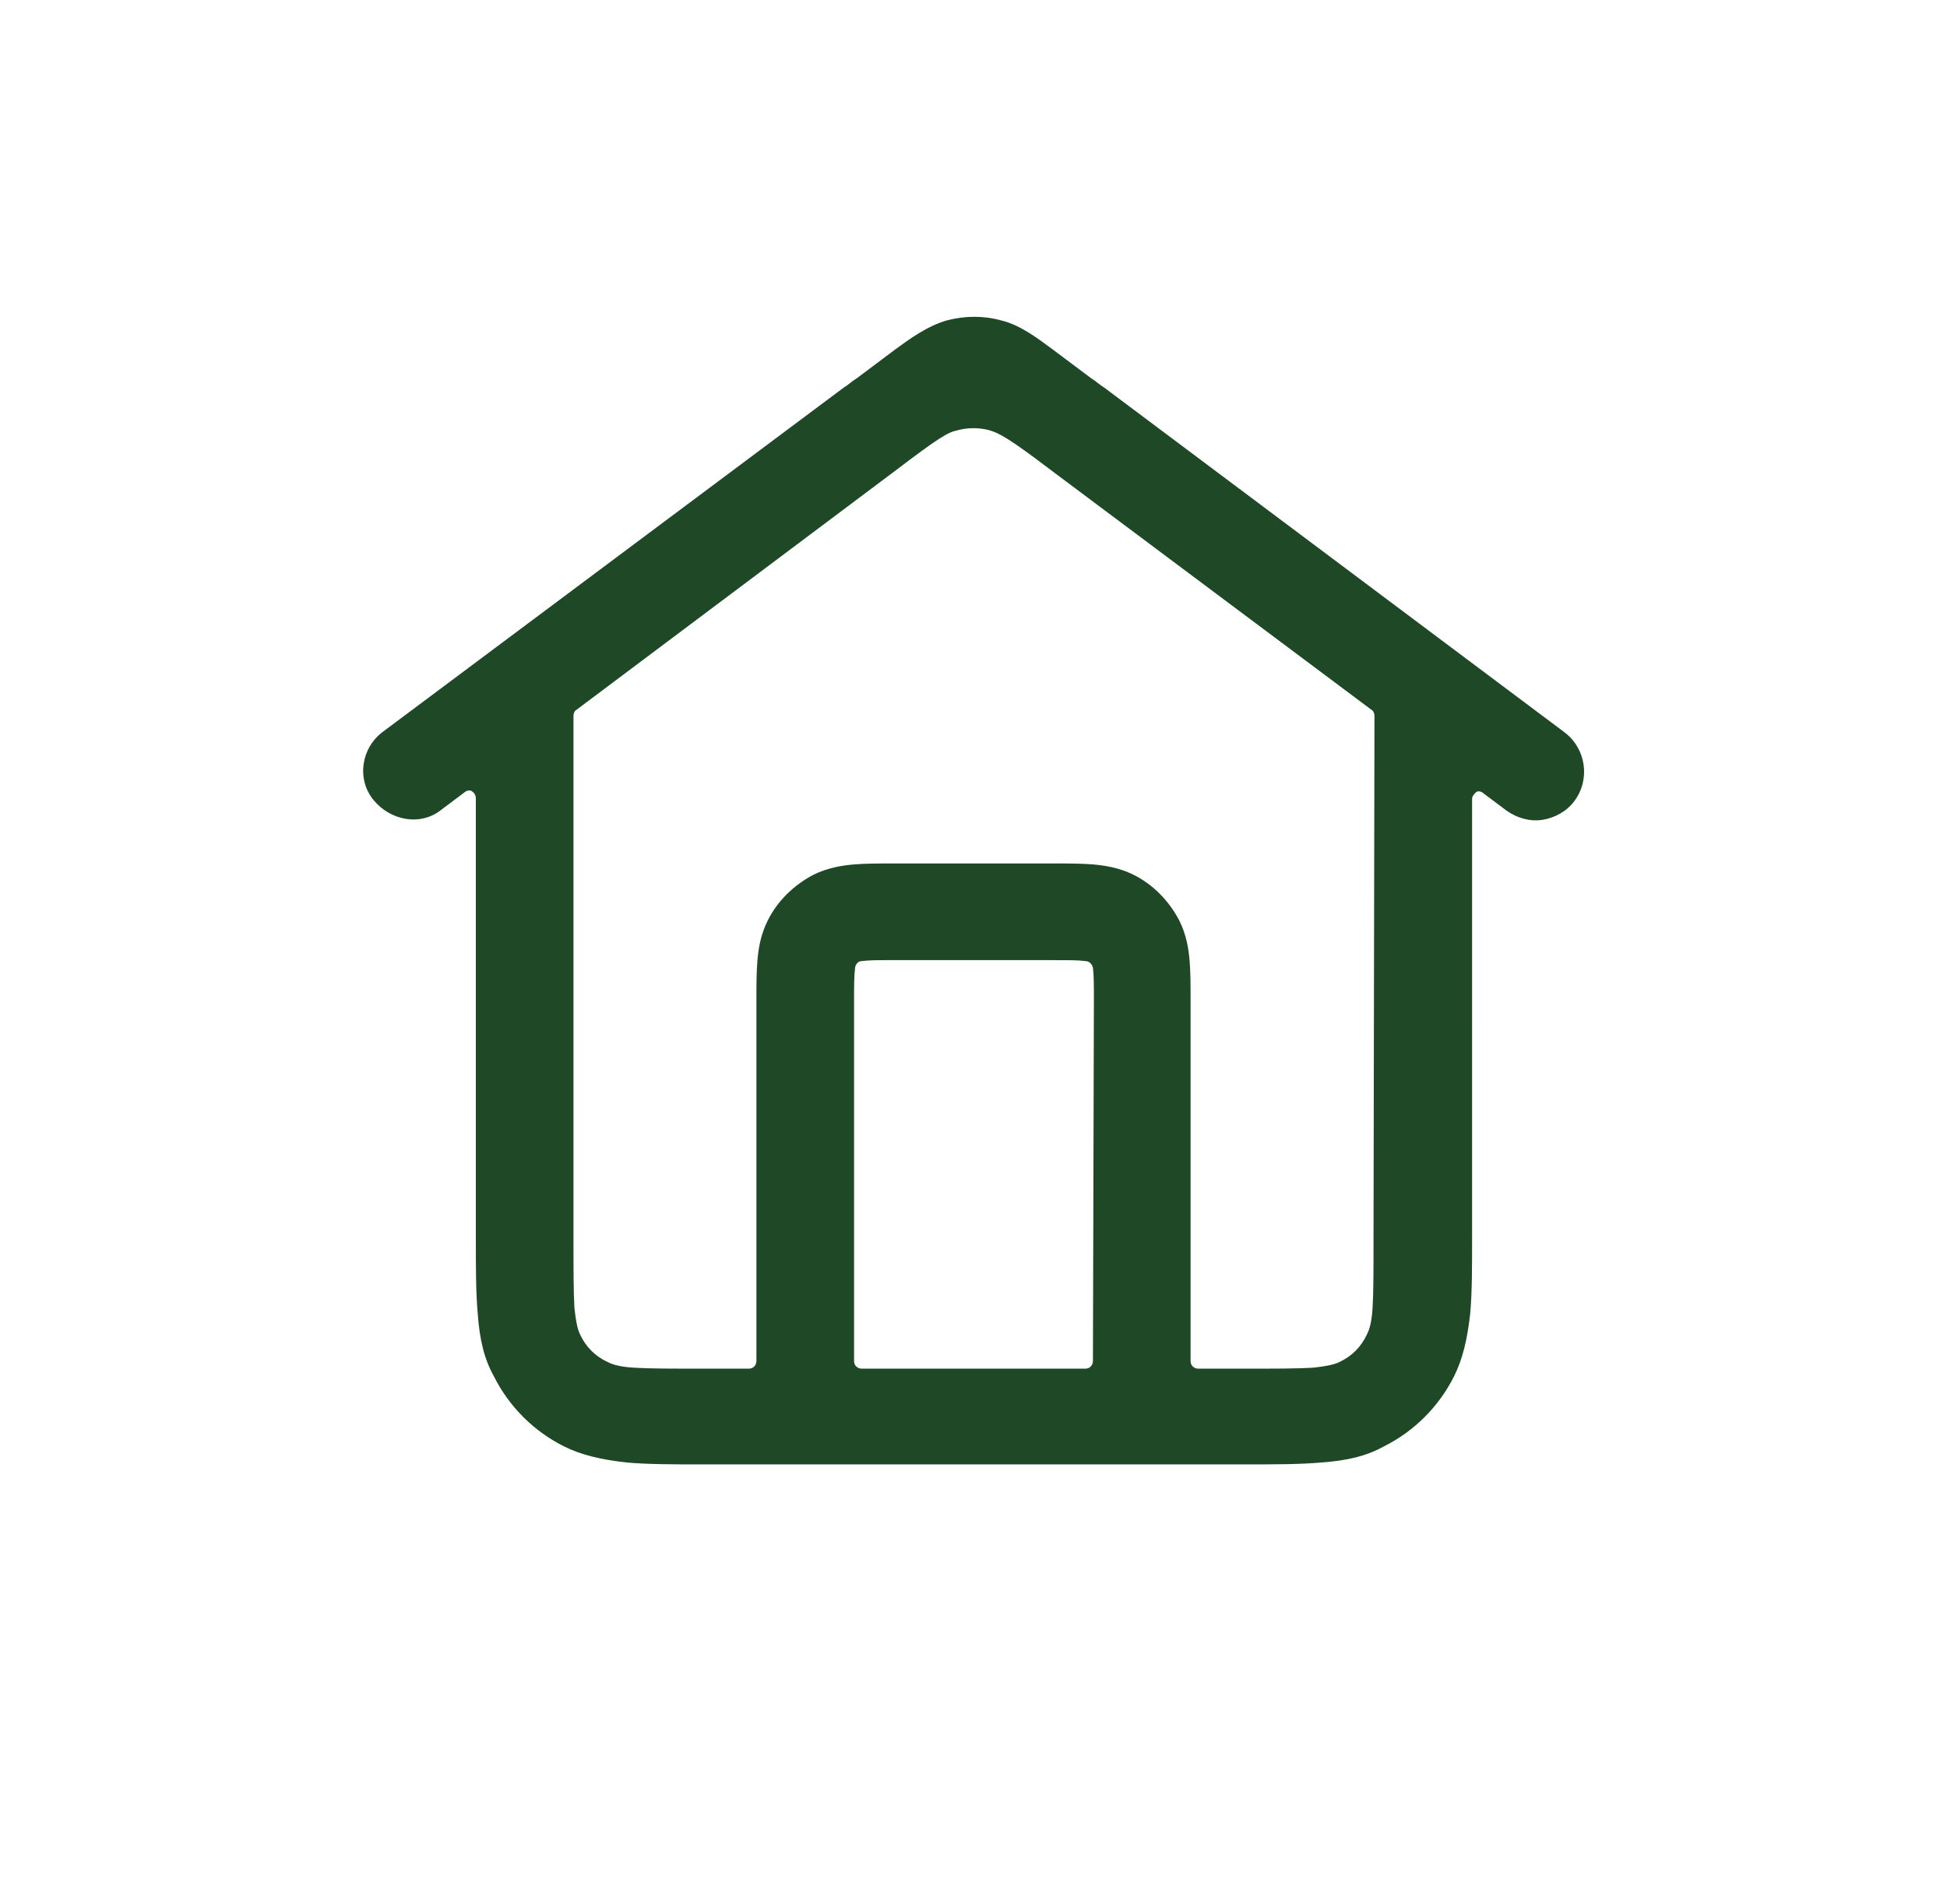 <?xml version="1.0" encoding="utf-8"?>
<!-- Generator: Adobe Illustrator 27.2.0, SVG Export Plug-In . SVG Version: 6.00 Build 0)  -->
<svg version="1.1" id="Layer_1" xmlns="http://www.w3.org/2000/svg" xmlns:xlink="http://www.w3.org/1999/xlink" x="0px" y="0px"
	 viewBox="0 0 205.4 200.9" style="enable-background:new 0 0 205.4 200.9;" xml:space="preserve">
<style type="text/css">
	.st0{fill-rule:evenodd;clip-rule:evenodd;fill:#1F4827;}
</style>
<path class="st0" d="M166.1,84.5c1.7-2.3,1.2-5.5-1-7.2l-48.6-36.4c-0.5-0.3-0.9-0.7-1.4-1l-4-3c-1.5-1.1-3.4-2.6-5.5-3.1
	c-1.8-0.5-3.8-0.5-5.7,0c0,0,0,0,0,0c-2.1,0.6-4,2-5.5,3.1l-4,3c-0.5,0.3-0.9,0.7-1.4,1L40.4,77.2c-2.3,1.7-2.8,5-1,7.2s5,2.8,7.2,1
	l2.4-1.8c0.1-0.1,0.3-0.2,0.5-0.2c0.1,0,0.2,0,0.3,0.1c0.2,0.1,0.4,0.4,0.4,0.7v46.4c0,3.1,0,5.8,0.2,8c0.2,2.8,0.7,4.8,1.7,6.6
	c1.6,3.2,4.2,5.8,7.4,7.4c1.8,0.9,3.9,1.4,6.6,1.7c2.2,0.2,4.9,0.2,8,0.2h57.3c3.1,0,5.8,0,8-0.2c2.8-0.2,4.8-0.7,6.6-1.7
	c3.2-1.6,5.8-4.2,7.4-7.4c0.9-1.8,1.4-3.9,1.7-6.6c0.2-2.2,0.2-4.9,0.2-8V84.3c0-0.3,0.2-0.5,0.4-0.7s0.6-0.1,0.8,0.1l2.4,1.8
	c1.1,0.8,2.5,1.2,3.8,1S165.3,85.6,166.1,84.5L166.1,84.5z M115.3,143.6c0,0.4-0.3,0.8-0.8,0.8H90.9c-0.4,0-0.8-0.3-0.8-0.8v-37.9
	c0-1.7,0-2.7,0.1-3.5c0-0.4,0.3-0.8,0.7-0.8c0.8-0.1,1.7-0.1,3.5-0.1H111c1.8,0,2.8,0,3.5,0.1c0.4,0,0.7,0.3,0.8,0.7
	c0.1,0.8,0.1,1.7,0.1,3.5L115.3,143.6L115.3,143.6z M144.9,130.6c0,3.6,0,5.7-0.1,7.4c-0.1,1.7-0.4,2.4-0.6,2.8
	c-0.6,1.3-1.6,2.3-2.9,2.9c-0.4,0.2-1,0.4-2.8,0.6c-1.7,0.1-3.8,0.1-7.4,0.1h-4.7c-0.4,0-0.8-0.3-0.8-0.8v-38.1c0-1.5,0-2.9-0.1-4.1
	c-0.1-1.2-0.3-2.7-1.1-4.3c-1.1-2.1-2.8-3.8-4.8-4.8c-1.6-0.8-3.2-1-4.3-1.1c-1.2-0.1-2.6-0.1-4.1-0.1h-17c-1.5,0-2.9,0-4.1,0.1
	c-1.1,0.1-2.7,0.3-4.3,1.1c-2.1,1.1-3.8,2.8-4.8,4.8c-0.8,1.6-1,3.1-1.1,4.3c-0.1,1.2-0.1,2.6-0.1,4.1v38.1c0,0.4-0.3,0.8-0.8,0.8
	h-4.7c-3.6,0-5.7,0-7.4-0.1c-1.7-0.1-2.4-0.4-2.8-0.6c-1.3-0.6-2.3-1.6-2.9-2.9c-0.2-0.4-0.4-1-0.6-2.8c-0.1-1.7-0.1-3.8-0.1-7.4
	V75.5c0-0.2,0.1-0.5,0.3-0.6l33.6-25.2c4.6-3.5,5.6-4.1,6.6-4.3c1.1-0.3,2.3-0.3,3.4,0c1,0.3,2,0.8,6.6,4.3l33.7,25.2
	c0.2,0.1,0.3,0.4,0.3,0.6L144.9,130.6L144.9,130.6z"/>
</svg>
